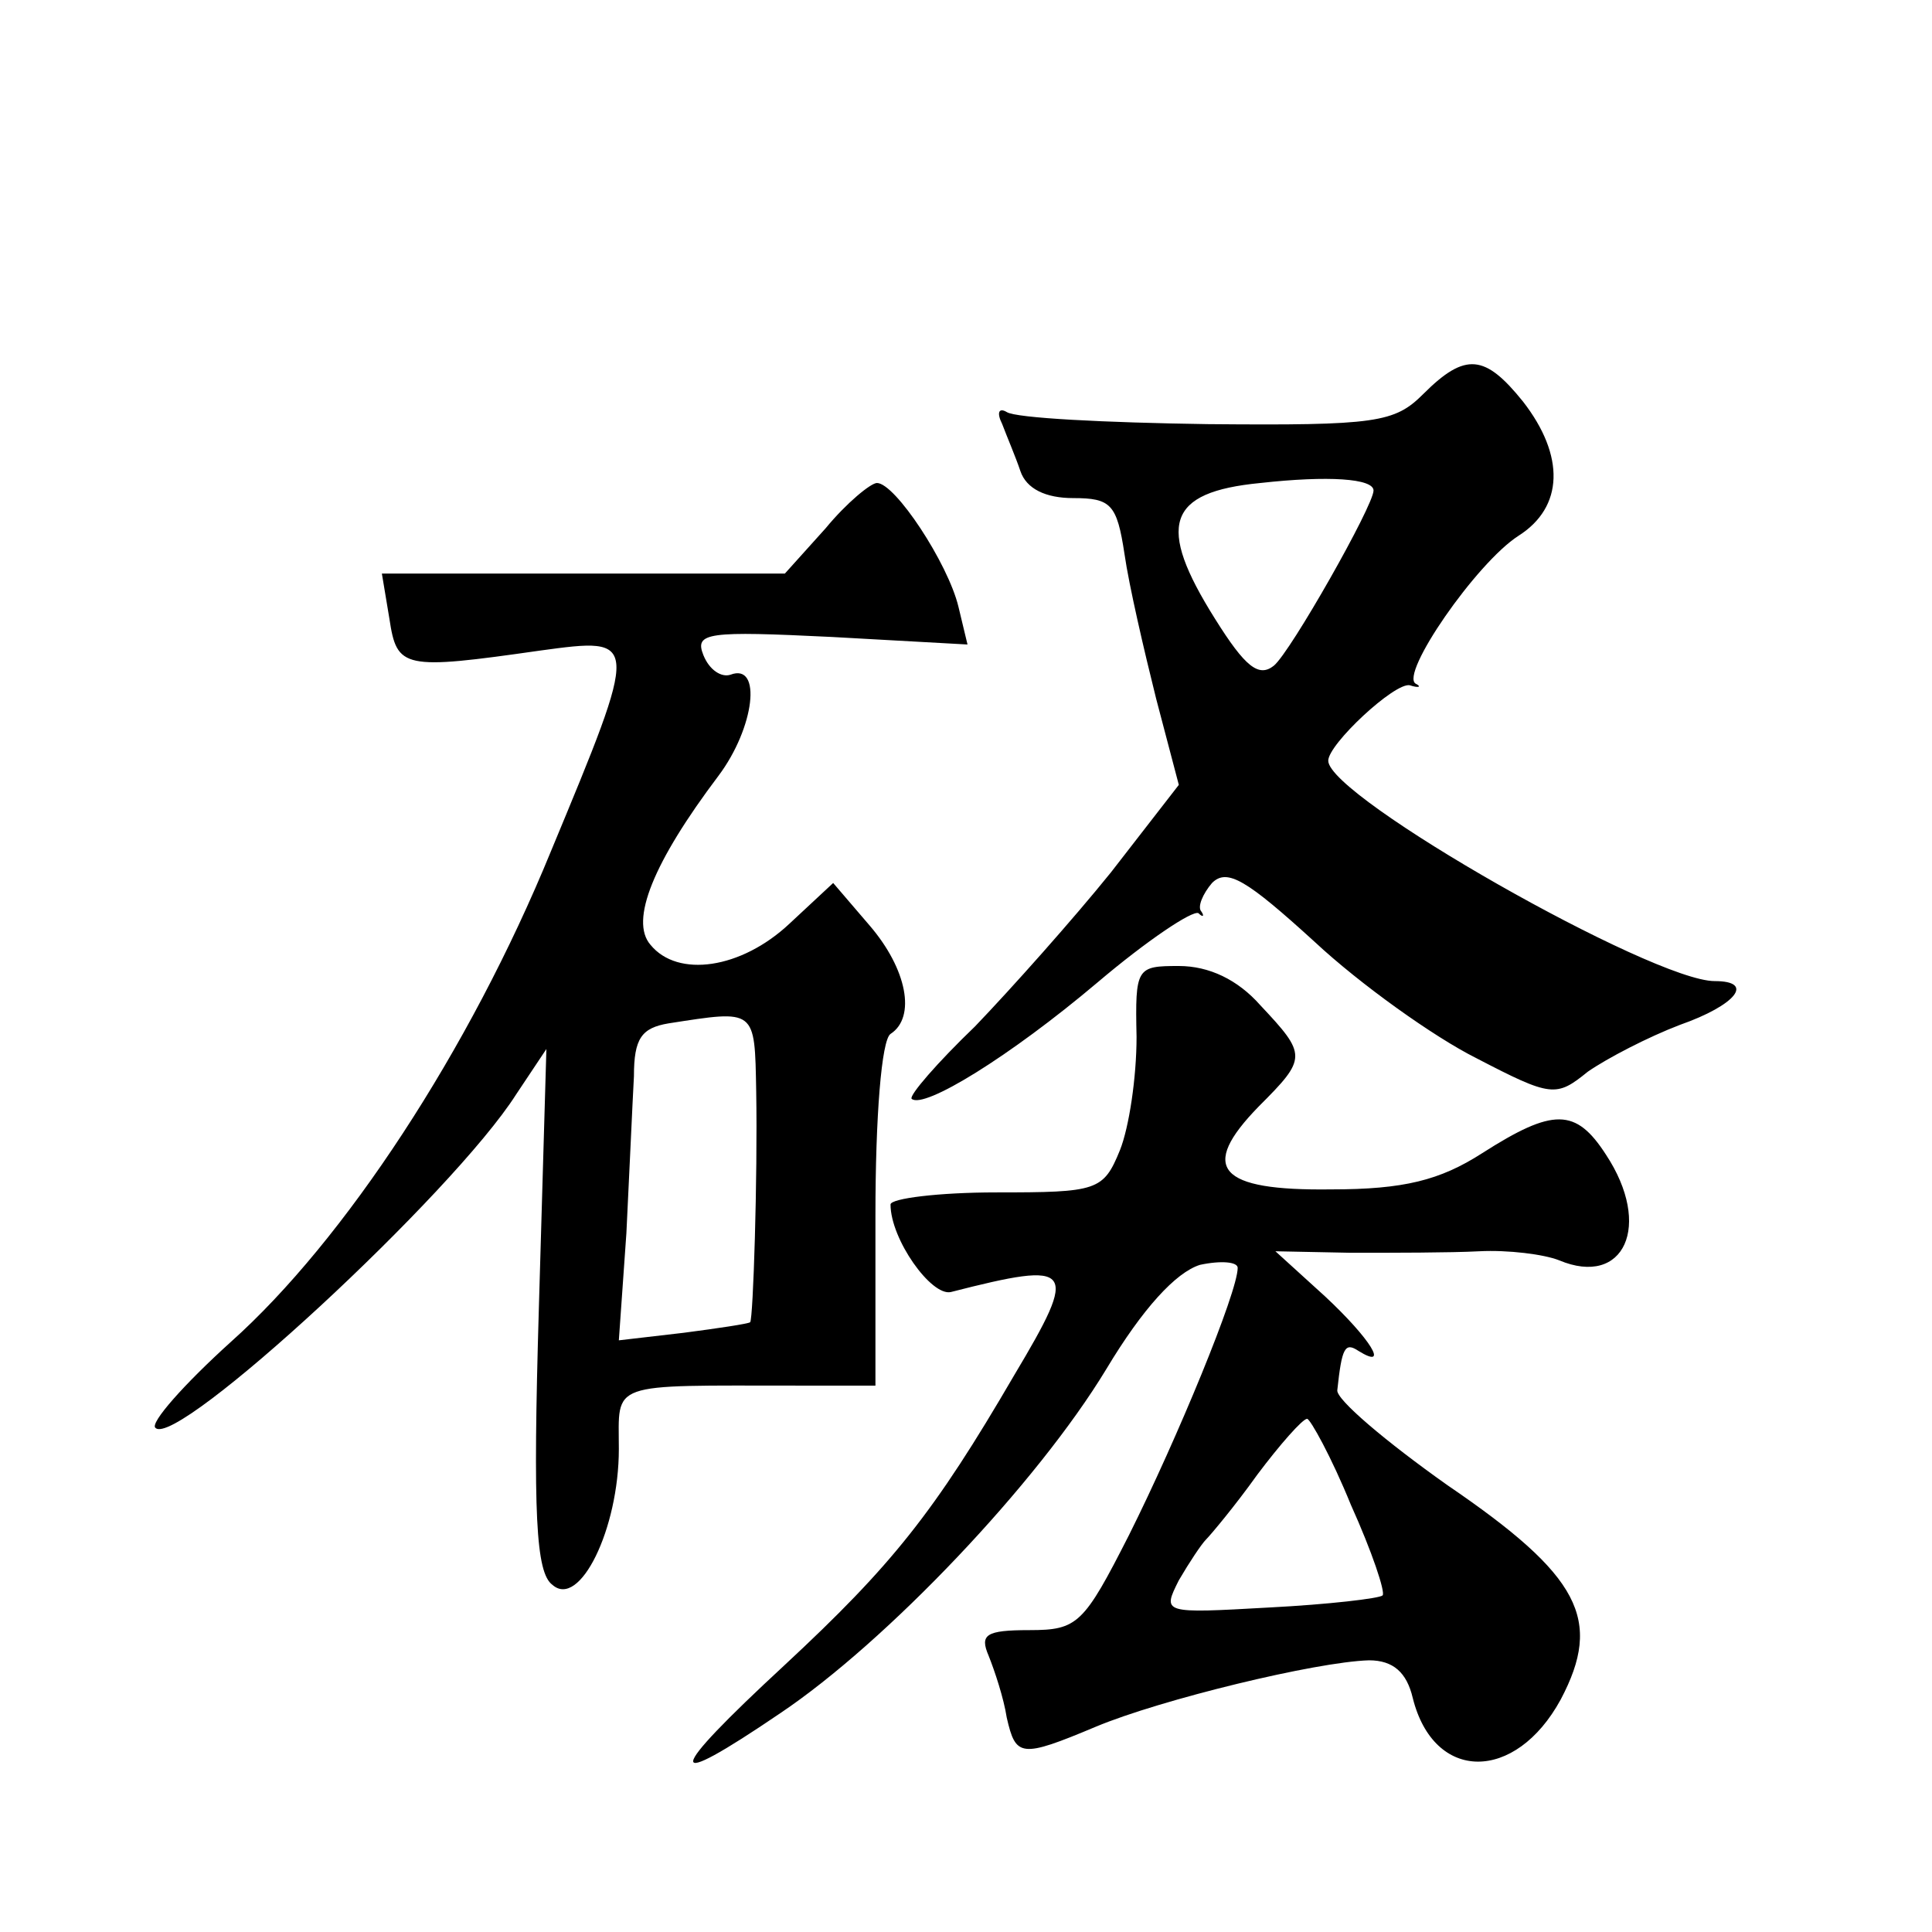 <?xml version="1.0" standalone="no"?>
<!DOCTYPE svg PUBLIC "-//W3C//DTD SVG 20010904//EN"
 "http://www.w3.org/TR/2001/REC-SVG-20010904/DTD/svg10.dtd">
<svg version="1.0" xmlns="http://www.w3.org/2000/svg"
 width="128pt" height="128pt" viewBox="0 0 128 128"
 preserveAspectRatio="xMidYMid meet">
<g transform="translate(0,128) scale(0.1,-0.1)"
fill="#0" stroke="none">
<path d="M943 1019 c-19 -19 -31 -21 -143 -20 -68 1 -127 4 -133 8 -5 3 -7 0 -3
-8 3 -8 9 -22 12 -31 4 -12 17 -18 35 -18 25 0 29 -4 34 -37 3 -21 13 -64 21 -96
l15 -57 -45 -58 c-25 -31 -66 -77 -90 -102 -25 -24 -44 -46 -42 -48 8 -7 65 28
123 77 33 28 63 48 67 46 3 -3 4 -2 2 1 -3 3 1 12 7 19 10 10 23 2 68 -39 30 -28
79 -63 107 -77 50 -26 53 -26 74 -9 13 9 40 23 61 31 37 13 50 29 23 29 -41 0 -256
122 -256 146 0 11 44 52 54 50 6 -2 8 -1 4 1 -11 6 40 80 68 98 30 19 31 53 3 89
-25 31 -38 33 -66 5z m-33 -64 c0 -10 -55 -107 -66 -116 -10 -8 -19 -1 -39 31 -39
62 -32 84 30 90 45 5 75 3 75 -5z M547 930 l-27 -30 -133 0 -134 0 5 -30 c5 -33
9 -34 100 -21 66 9 66 9 7 -133 -54 -132 -137 -258 -212 -325 -31 -28 -54 -54 -50
-57 14 -14 197 155 239 221 l20 30 -5 -172 c-4 -136 -2 -175 9 -183 18 -16 44 37
44 90 0 45 -8 42 118 42 l52 0 0 113 c0 65 4 116 10 120 17 11 11 43 -14 72 l-24
28 -29 -27 c-32 -30 -74 -36 -92 -14 -14 16 2 55 45 112 24 32 29 75 8 67 -6 -2
-14 3 -18 13 -6 15 3 16 85 12 l90 -5 -6 25 c-7 29 -42 82 -54 82 -4 0 -20 -13
-34 -30z m-46 -373 c1 -57 -2 -151 -4 -153 -1 -1 -21 -4 -44 -7 l-43 -5 5 71 c2
40 4 86 5 104 0 25 5 32 23 35 58 9 57 10 58 -45z M753 593 c0 -27 -5 -60 -11 -75
-11 -27 -15 -28 -82 -28 -38 0 -70 -4 -70 -8 0 -23 27 -61 40 -58 82 21 85 17 42
-55 -53 -91 -81 -126 -152 -192 -80 -74 -81 -85 -3 -32 70 47 170 152 216 228 24
40 46 64 62 69 14 3 25 2 25 -2 0 -16 -40 -113 -72 -177 -30 -59 -34 -63 -66 -63
-29 0 -33 -3 -27 -17 4 -10 10 -28 12 -41 6 -26 9 -27 59 -6 43 18 146 43 181 44
16 0 25 -8 29 -25 14 -56 68 -56 98 -1 28 53 13 82 -75 142 -41 29 -74 57 -73 63
3 28 5 32 14 26 21 -13 8 8 -22 36 l-33 30 50 -1 c28 0 66 0 85 1 19 1 43 -2 53
-6 43 -18 62 23 31 70 -20 31 -35 31 -82 1 -28 -18 -52 -24 -100 -24 -75 -1 -88
14 -48 55 32 32 32 34 1 67 -15 17 -34 26 -54 26 -28 0 -29 -1 -28 -47z m142 -310
c14 -31 23 -58 21 -60 -2 -2 -36 -6 -75 -8 -71 -4 -71 -4 -60 18 7 12 15 24 18
27 3 3 19 22 34 43 15 20 30 37 33 37 2 0 16 -25 29 -57z"/>
</g>
</svg>
